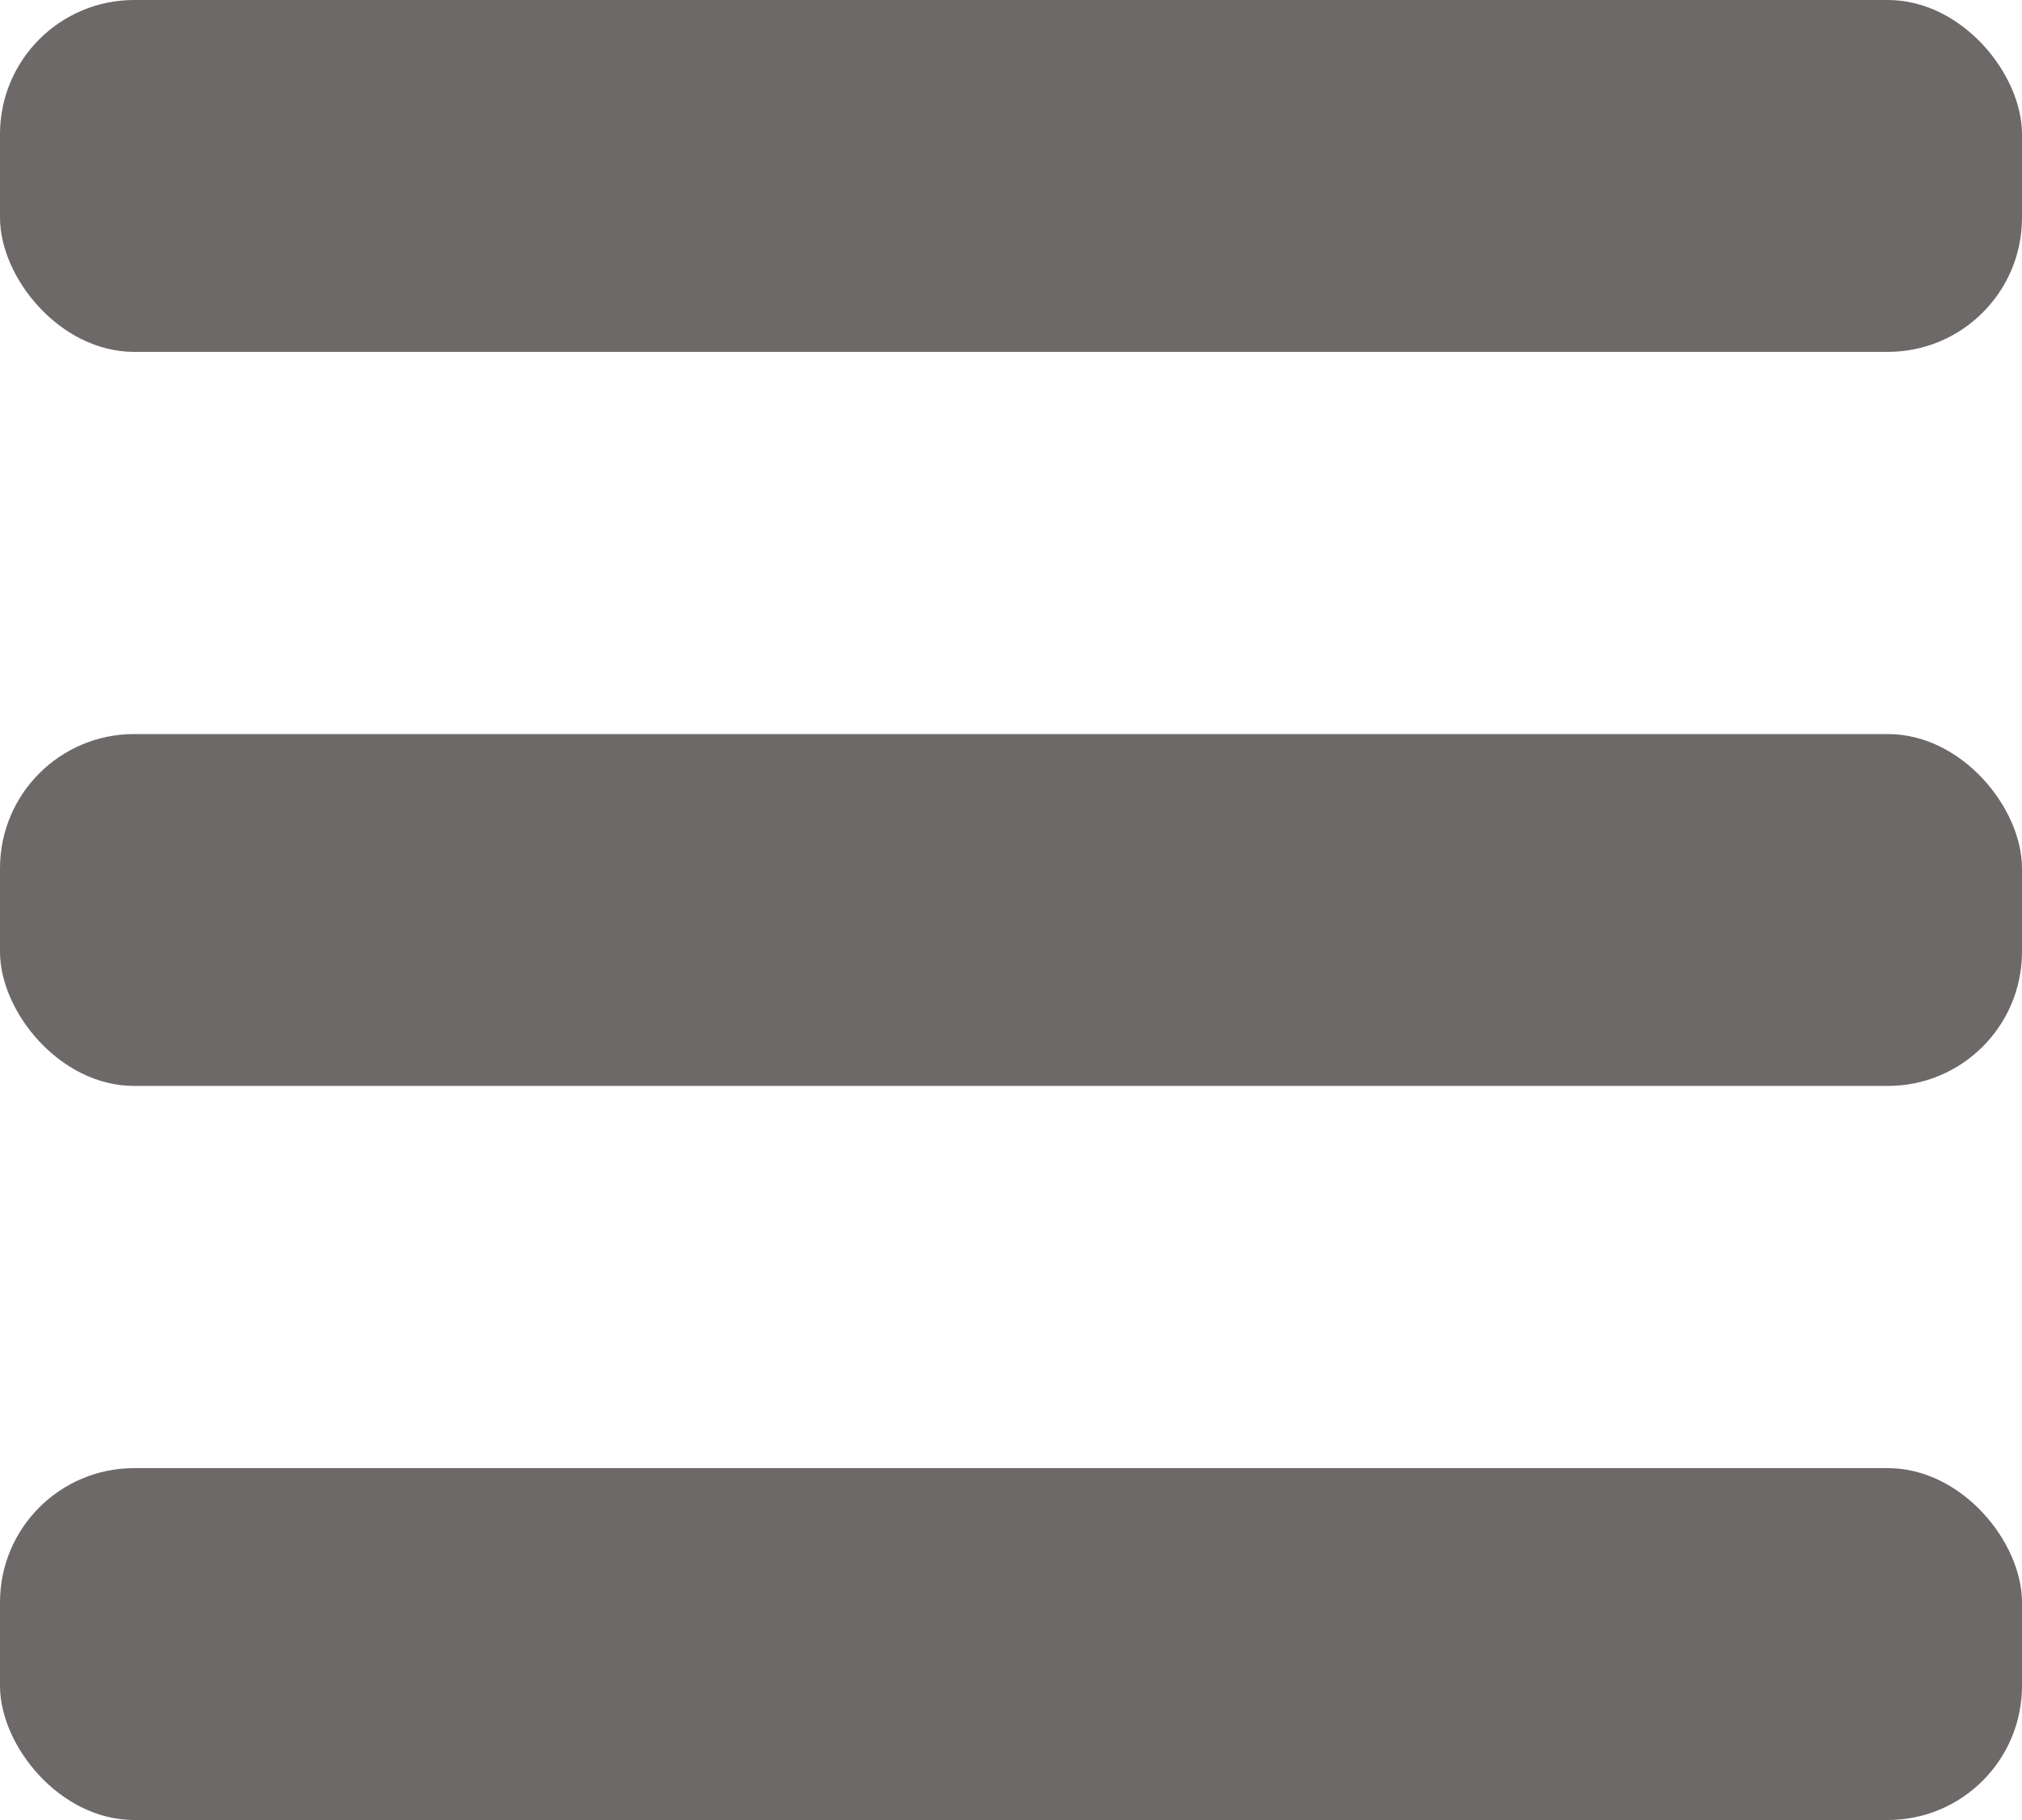 <?xml version="1.0" encoding="UTF-8"?>
<svg id="btn_menu" xmlns="http://www.w3.org/2000/svg" viewBox="0 0 30 27">
  <defs>
    <style>
      .cls-1 {
        fill: #6e6969;
        stroke-width: 0px;
      }
    </style>
  </defs>
  <rect class="cls-1" width="30" height="5.22" rx="1.99" ry="1.99"/>
  <rect class="cls-1" y="10.89" width="30" height="5.22" rx="1.99" ry="1.99"/>
  <rect class="cls-1" x="0" y="21.78" width="30" height="5.22" rx="1.99" ry="1.99"/>
</svg>